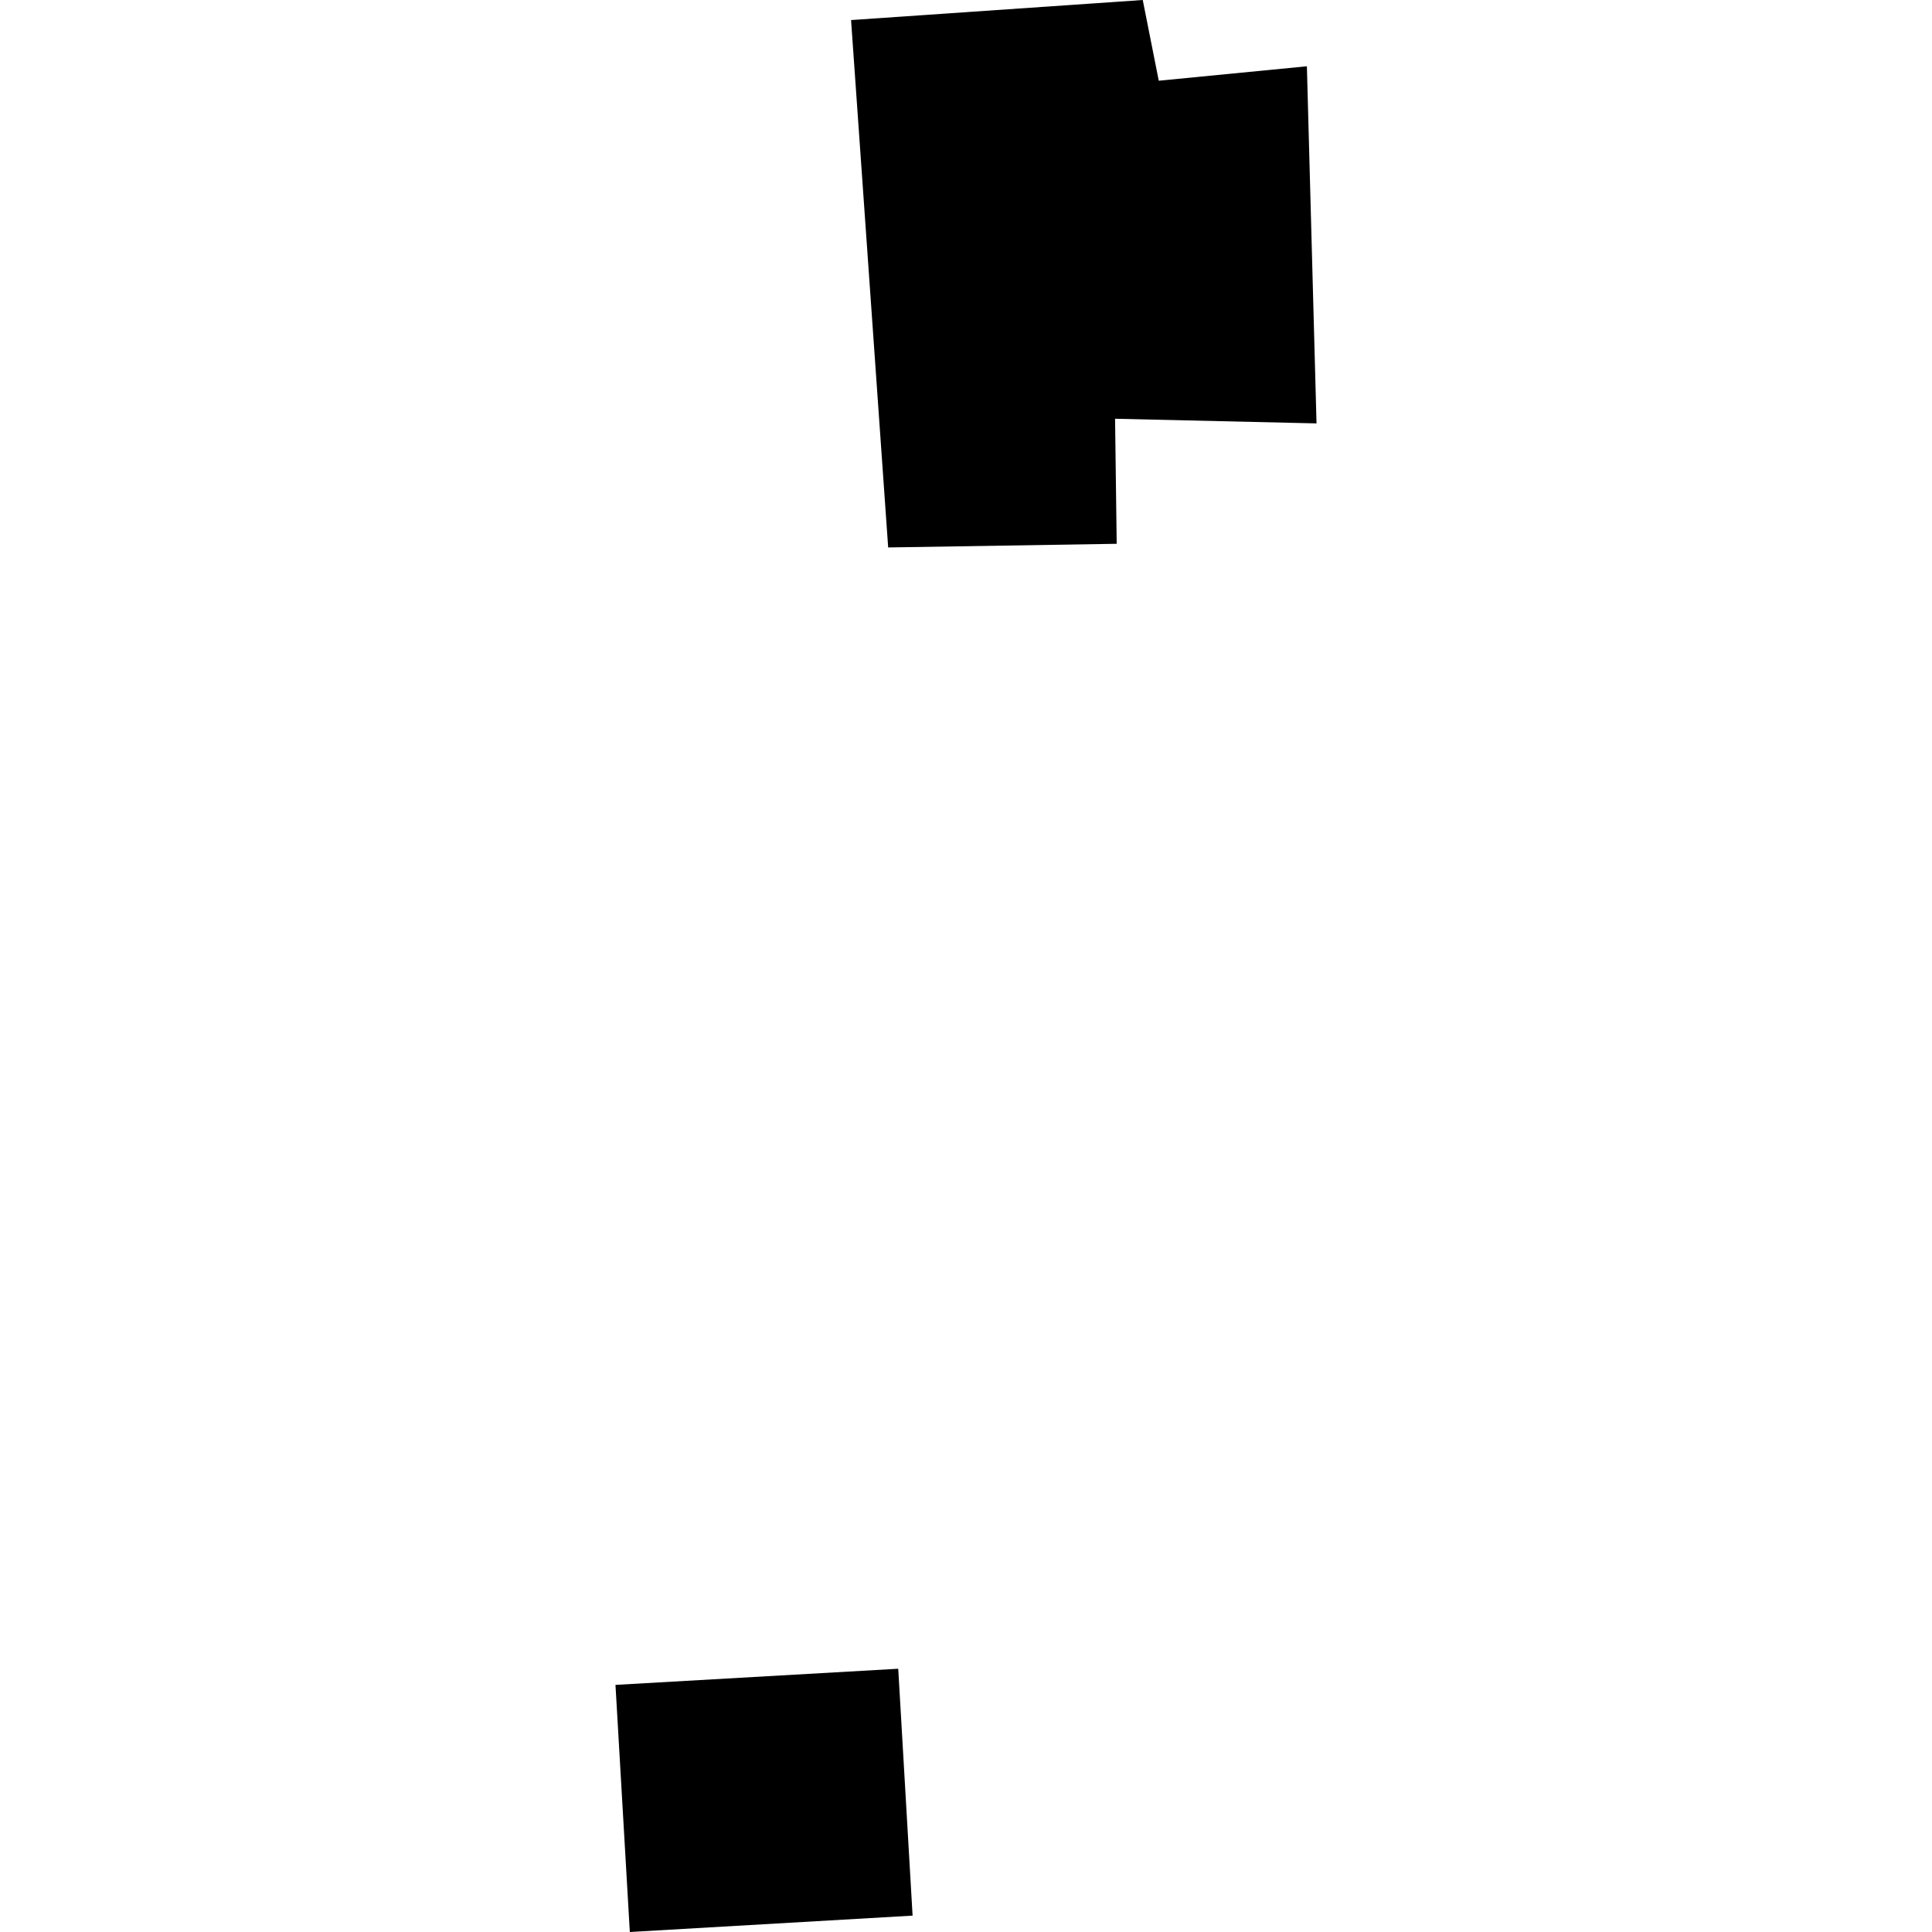 <?xml version="1.0" encoding="utf-8" standalone="no"?>
<!DOCTYPE svg PUBLIC "-//W3C//DTD SVG 1.1//EN"
  "http://www.w3.org/Graphics/SVG/1.1/DTD/svg11.dtd">
<!-- Created with matplotlib (https://matplotlib.org/) -->
<svg height="288pt" version="1.1" viewBox="0 0 288 288" width="288pt" xmlns="http://www.w3.org/2000/svg" xmlns:xlink="http://www.w3.org/1999/xlink">
 <defs>
  <style type="text/css">
*{stroke-linecap:butt;stroke-linejoin:round;}
  </style>
 </defs>
 <g id="figure_1">
  <g id="patch_1">
   <path d="M 0 288 
L 288 288 
L 288 0 
L 0 0 
z
" style="fill:none;opacity:0;"/>
  </g>
  <g id="axes_1">
   <g id="PatchCollection_1">
    <path clip-path="url(#p6c79c4812d)" d="M 126.866 2.991 
L 170.348 0 
L 172.735 12.033 
L 194.815 9.88 
L 196.252 63.115 
L 166.222 62.423 
L 166.464 81.062 
L 132.398 81.608 
L 126.866 2.991 
"/>
    <path clip-path="url(#p6c79c4812d)" d="M 91.748 251.163 
L 133.898 248.756 
L 136.038 285.559 
L 93.887 288 
L 91.748 251.163 
"/>
   </g>
  </g>
 </g>
 <defs>
  <clipPath id="p6c79c4812d">
   <rect height="288" width="104.503" x="91.748" y="0"/>
  </clipPath>
 </defs>
</svg>
